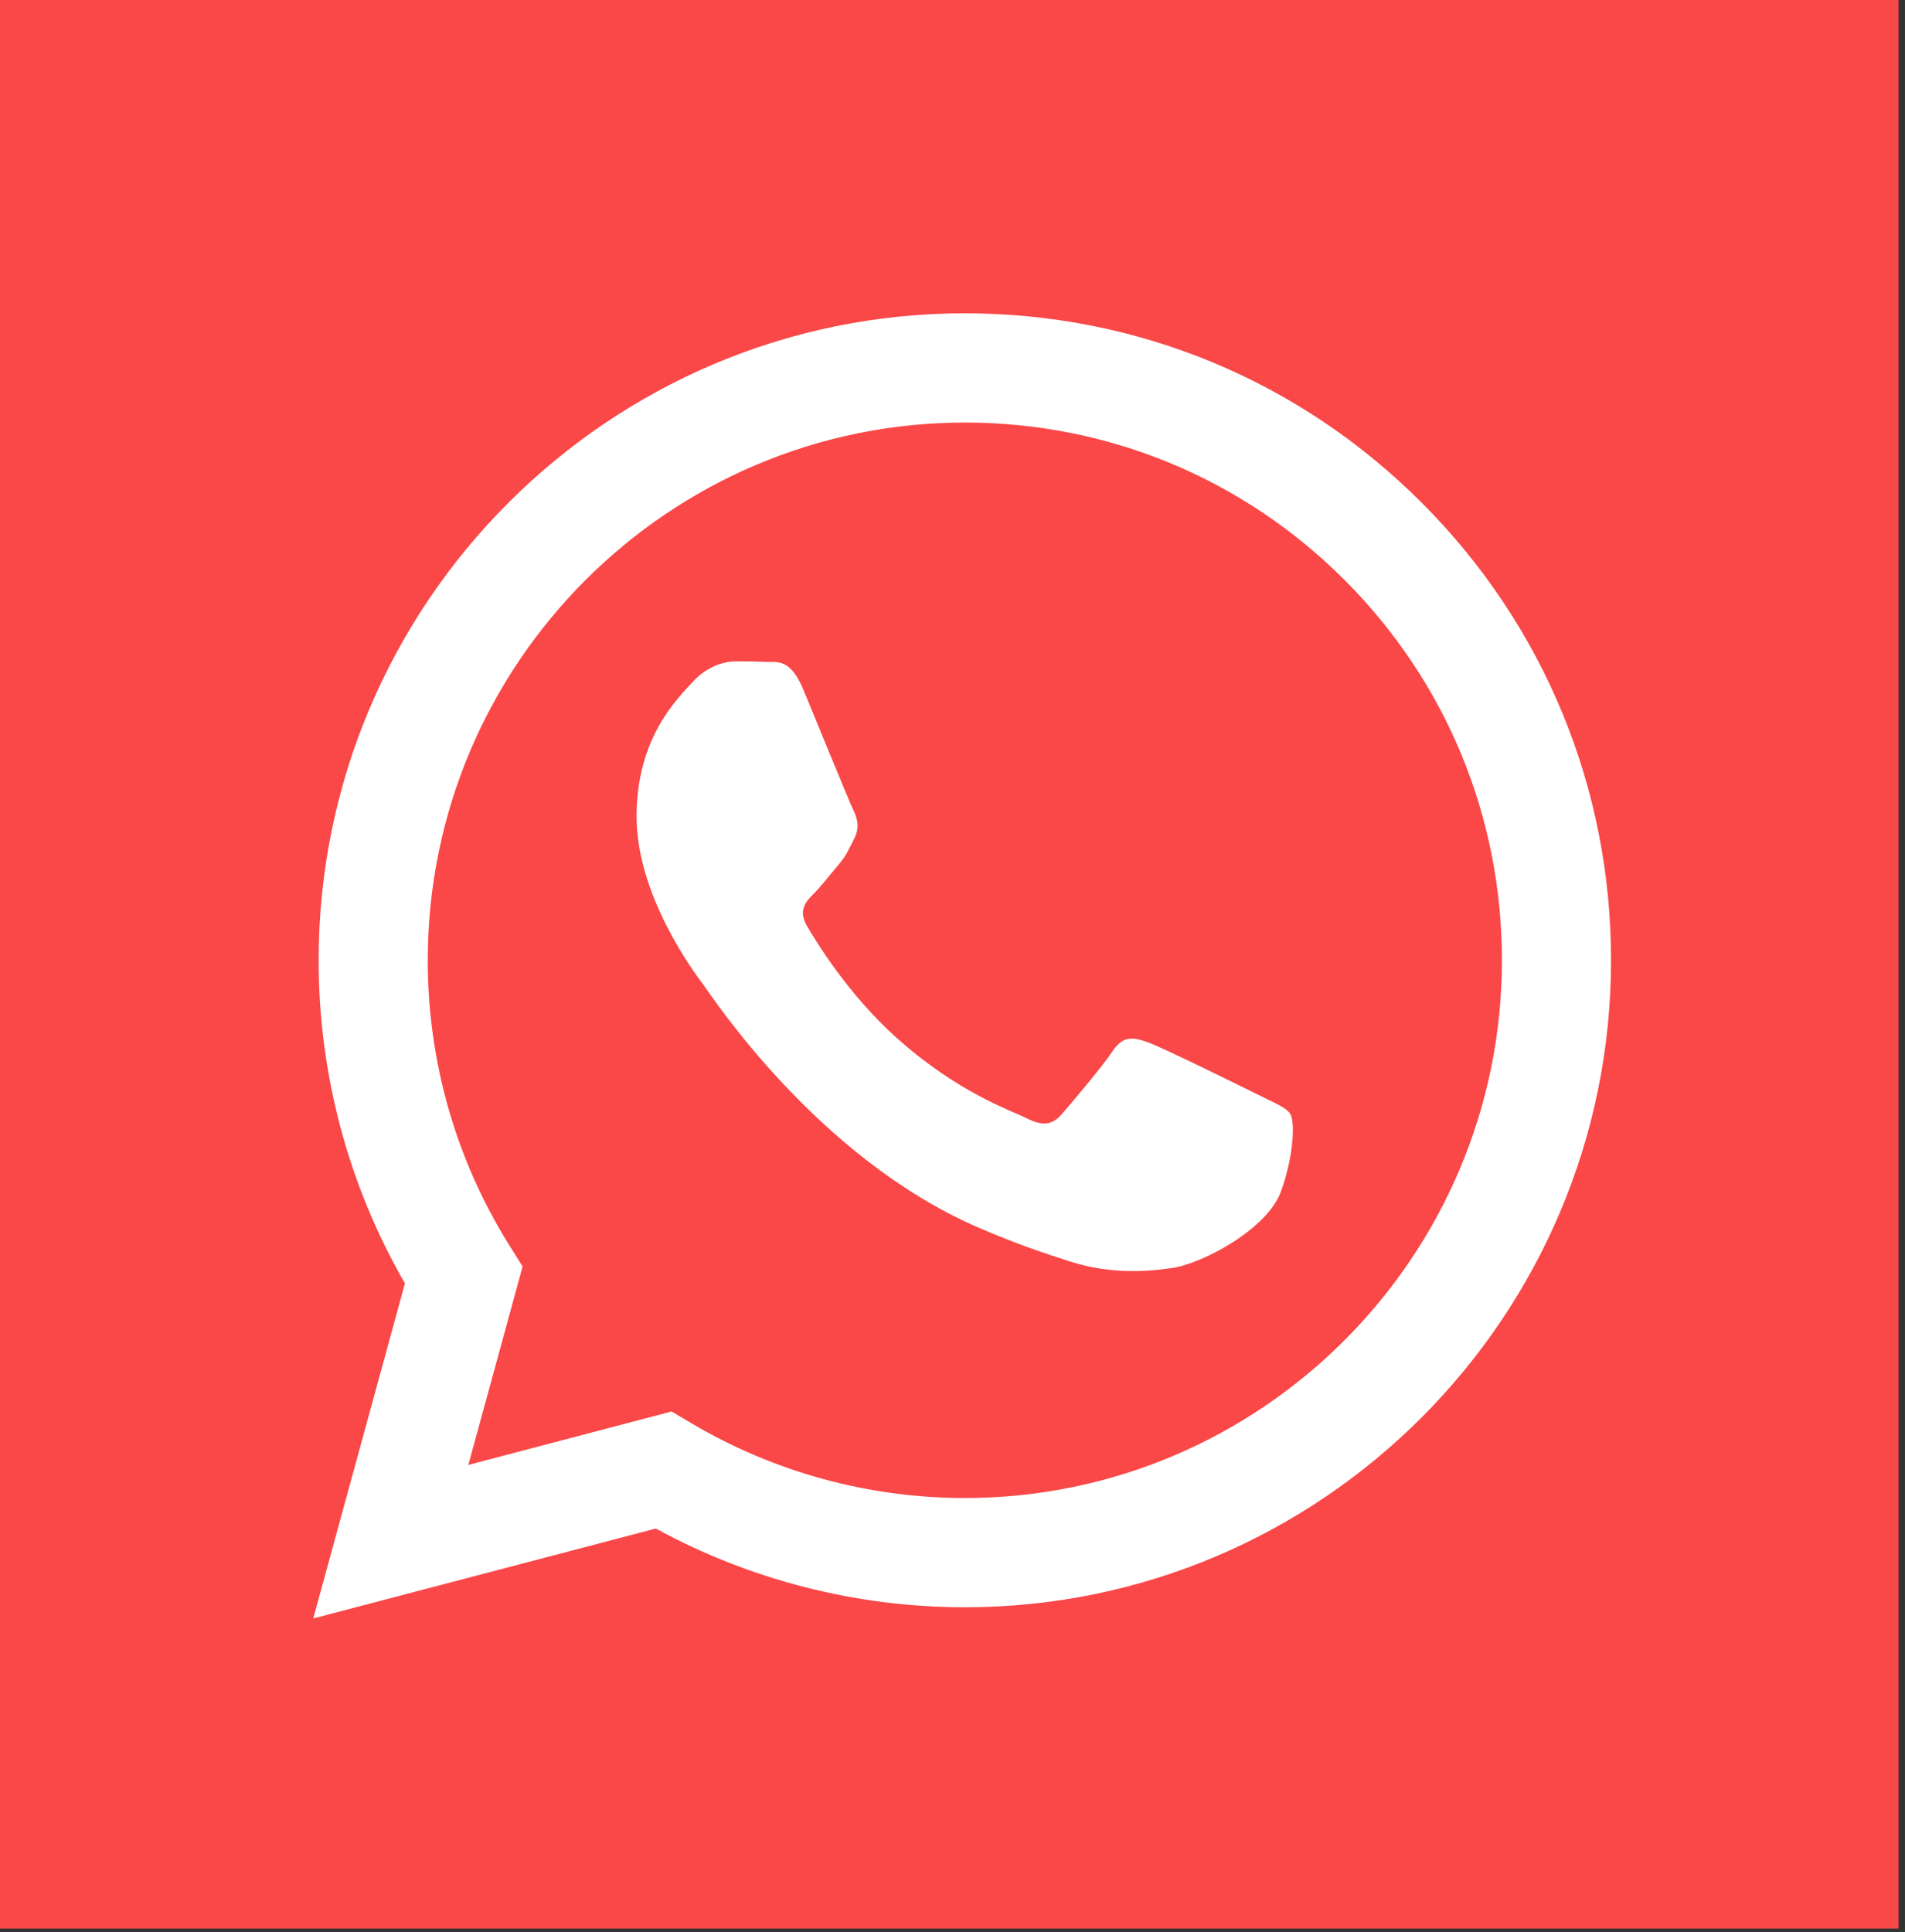 <svg width="141" height="143" viewBox="0 0 141 143" fill="none" xmlns="http://www.w3.org/2000/svg">
<rect x="0" y="0" width="141" height="143" fill="#333333" stroke="none"/>
<rect width="140.522" height="142.72" fill="#FA4747"/>
<path d="M105.245 37.219C96.218 28.173 84.21 23.19 71.411 23.185C45.052 23.185 23.596 44.653 23.585 71.045C23.58 79.483 25.783 87.713 29.971 94.976L23.185 119.771L48.541 113.117C55.524 116.93 63.393 118.938 71.395 118.943H71.417C97.776 118.943 119.233 97.47 119.243 71.083C119.249 58.292 114.277 46.266 105.245 37.219ZM71.411 110.858H71.395C64.263 110.853 57.264 108.935 51.16 105.315L49.709 104.455L34.665 108.407L38.682 93.726L37.738 92.22C33.758 85.886 31.657 78.565 31.662 71.051C31.672 49.118 49.501 31.27 71.433 31.27C82.049 31.276 92.03 35.42 99.537 42.939C107.043 50.458 111.172 60.455 111.166 71.083C111.156 93.016 93.327 110.858 71.411 110.858ZM93.22 81.064C92.025 80.466 86.151 77.571 85.052 77.171C83.959 76.77 83.159 76.573 82.364 77.769C81.569 78.965 79.275 81.662 78.581 82.458C77.882 83.254 77.189 83.355 75.994 82.757C74.799 82.159 70.947 80.893 66.386 76.824C62.833 73.651 60.432 69.737 59.739 68.541C59.04 67.344 59.664 66.698 60.262 66.1C60.8 65.566 61.457 64.701 62.054 64.007C62.652 63.307 62.849 62.81 63.249 62.009C63.649 61.214 63.447 60.514 63.148 59.916C62.849 59.318 60.459 53.433 59.462 51.035C58.49 48.701 57.504 49.016 56.773 48.984C56.074 48.952 55.279 48.941 54.484 48.941C53.689 48.941 52.393 49.241 51.299 50.437C50.206 51.633 47.117 54.528 47.117 60.413C47.117 66.298 51.401 71.985 51.998 72.786C52.596 73.582 60.427 85.662 72.414 90.842C75.263 92.076 77.493 92.813 79.227 93.363C82.092 94.271 84.695 94.142 86.754 93.838C89.048 93.496 93.823 90.944 94.82 88.151C95.818 85.358 95.818 82.965 95.519 82.463C95.221 81.961 94.415 81.667 93.22 81.064Z" fill="white"/>
</svg>
